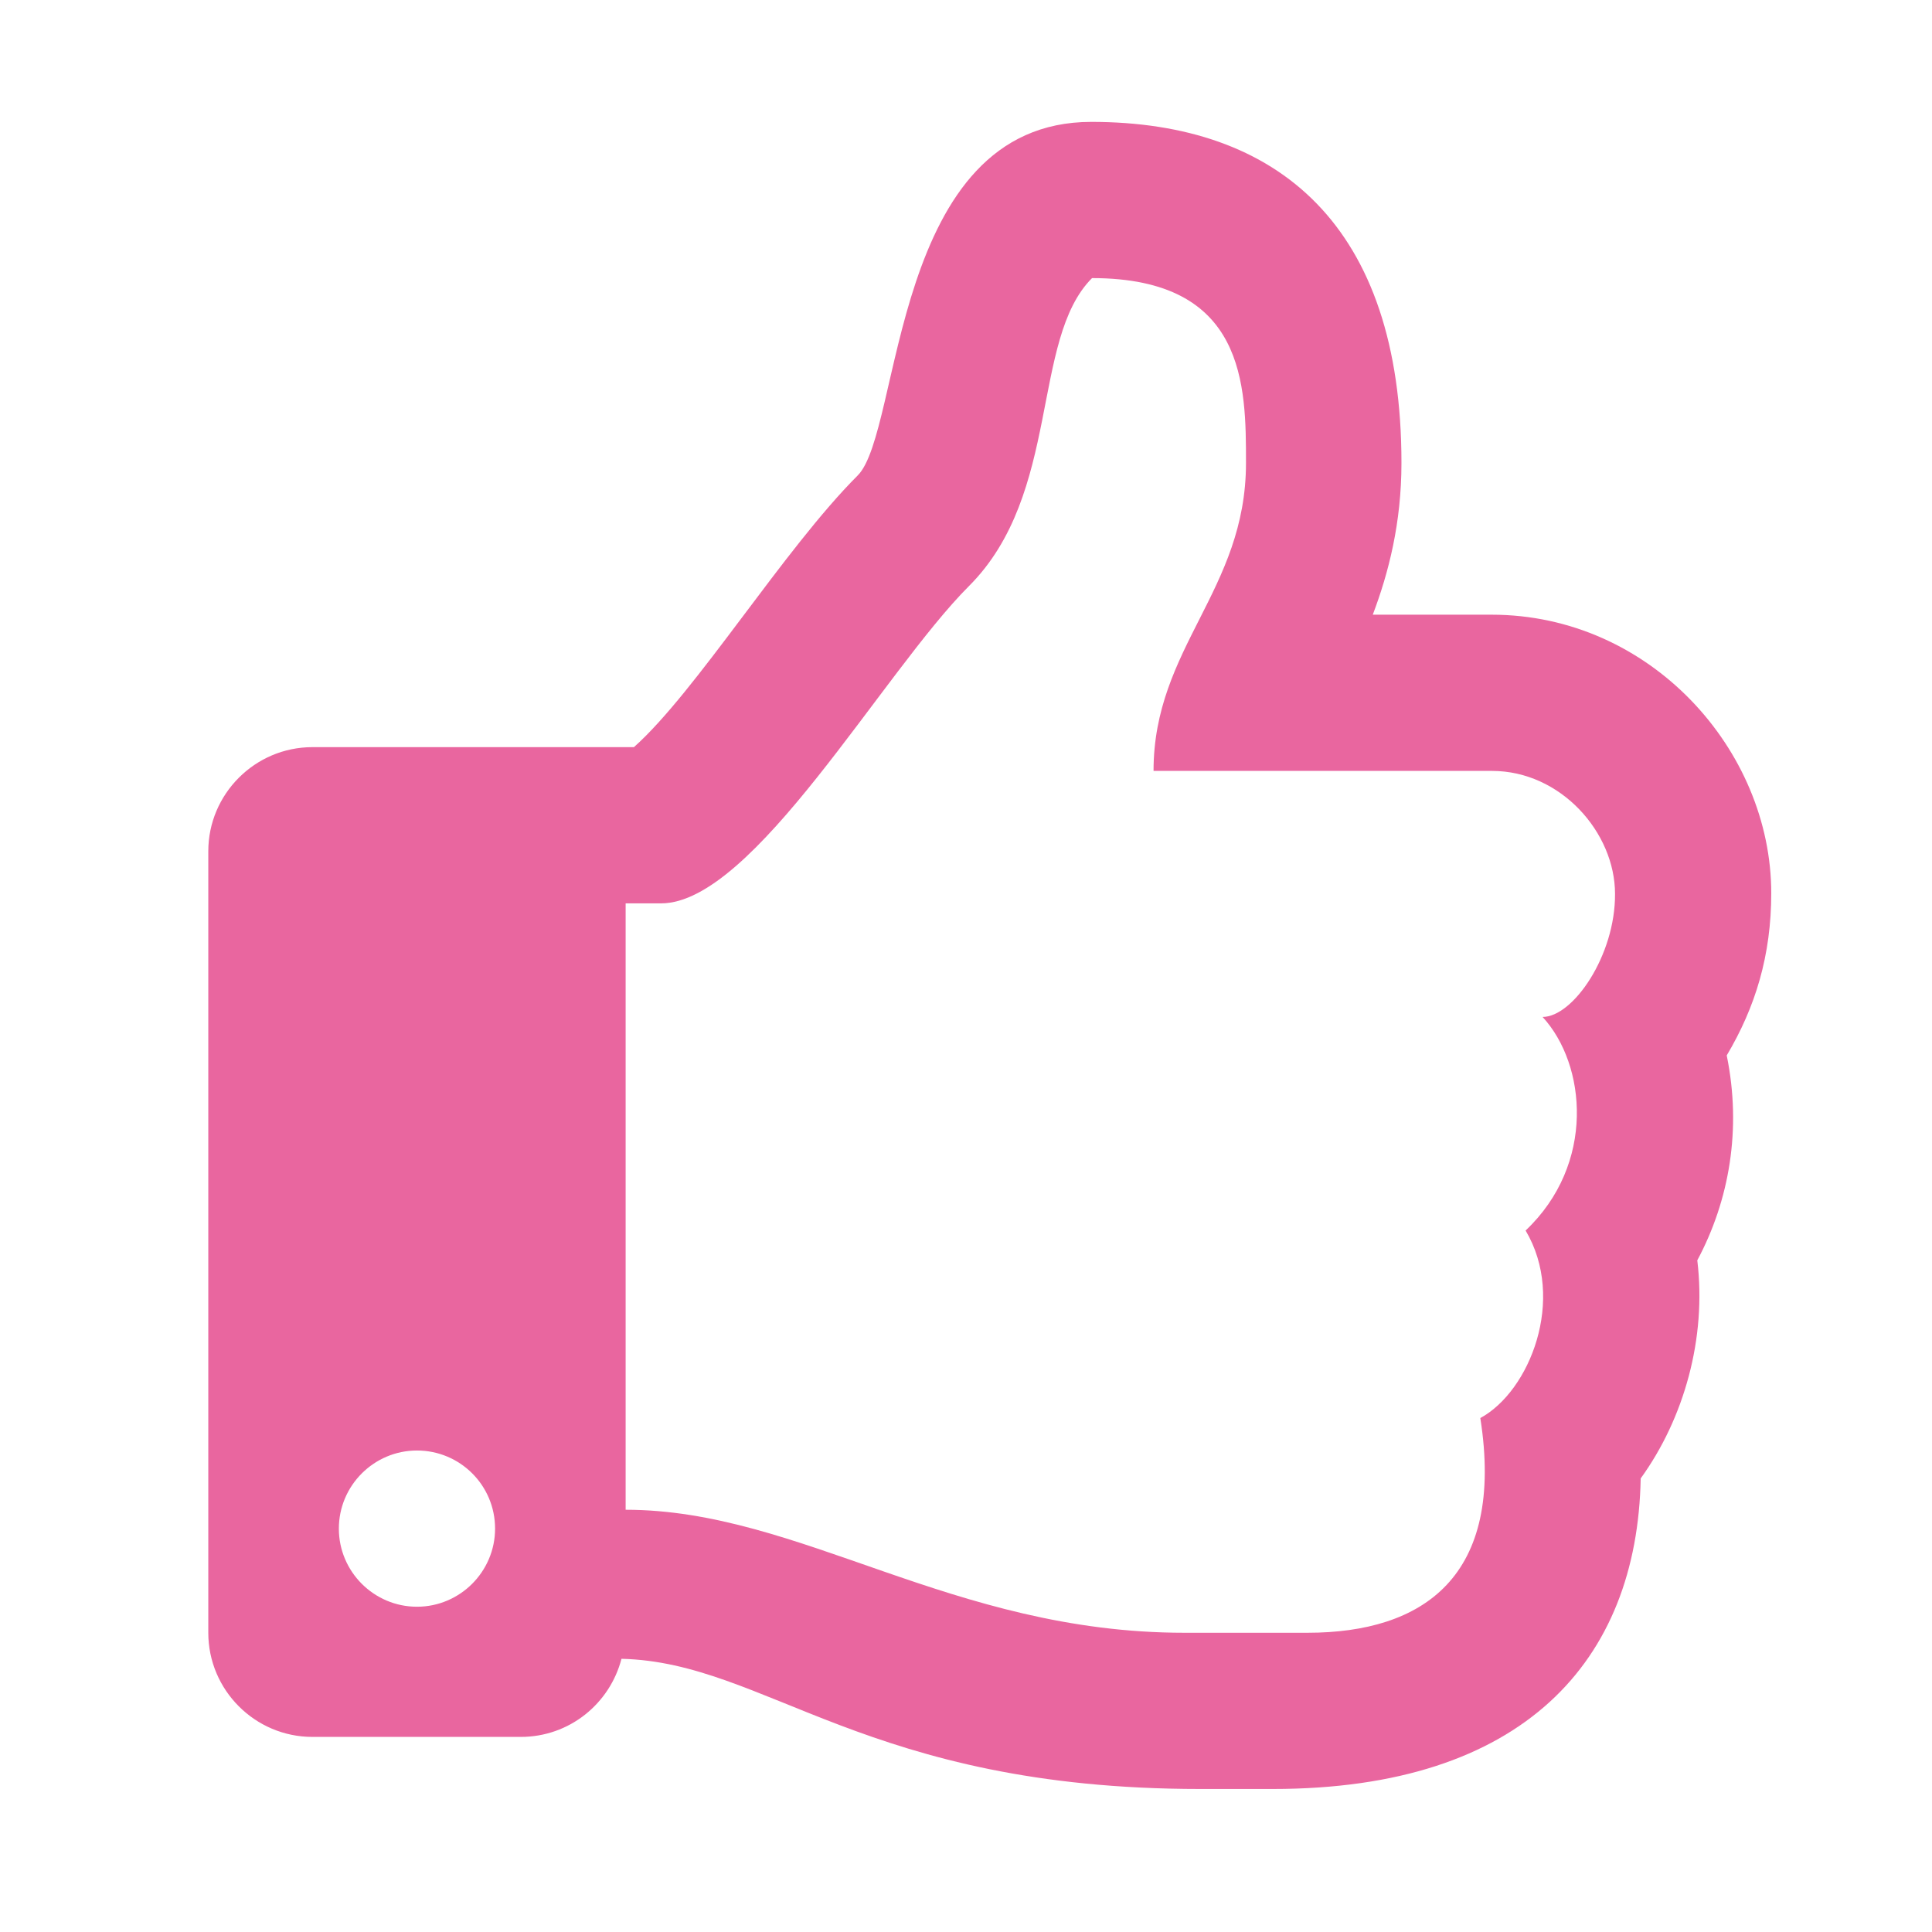 <svg xmlns="http://www.w3.org/2000/svg" xmlns:xlink="http://www.w3.org/1999/xlink" id="Calque_1" x="0px" y="0px" viewBox="0 0 512 512" style="enable-background:new 0 0 512 512;" xml:space="preserve"> <style type="text/css"> .st0{fill:#E9669F;} </style> <path class="st0" d="M457.6,279.7c7.6-12.8,11.8-26.5,11.8-43c0-38-32.1-73.8-74.1-73.8h-31.5c4.2-11.1,7.6-24.3,7.6-40.2 c0-62.8-32.5-90.4-82.2-90.4c-53.2,0-50.1,81.9-61.9,93.7c-19.6,19.6-42.8,57.3-59.3,72H82.8c-15.2,0-27.6,12.4-27.6,27.6v207.1 c0,15.2,12.4,27.6,27.6,27.6H138c12.9,0,23.6-8.8,26.7-20.7c38.4,0.9,64.8,34.5,153.4,34.5c6.2,0,13.1,0,19.2,0 c66.5,0,96.6-34,97.5-82.3c11.5-15.9,17.5-37.2,15-57.8C458.3,318.1,461.6,299.2,457.6,279.7z M404.3,326.1 c10.8,18.2,1.1,42.6-12,49.7c6.6,42.1-15.2,56.9-45.8,56.9h-32.6c-61.8,0-101.8-32.6-148.1-32.6V239.4h9.4 c24.5,0,58.7-61.2,81.6-84.1c24.5-24.5,16.3-65.3,32.6-81.6c40.8,0,40.8,28.5,40.8,49c0,33.8-24.5,48.9-24.5,81.6h89.7 c18.2,0,32.6,16.3,32.6,32.6c0.1,16.3-11.1,32.6-19.2,32.6C420.4,282.1,422.9,308.5,404.3,326.1L404.3,326.1z M131.2,405.1 c0,11.4-9.3,20.7-20.7,20.7s-20.7-9.3-20.7-20.7s9.3-20.7,20.7-20.7S131.2,393.6,131.2,405.1z"></path> </svg>